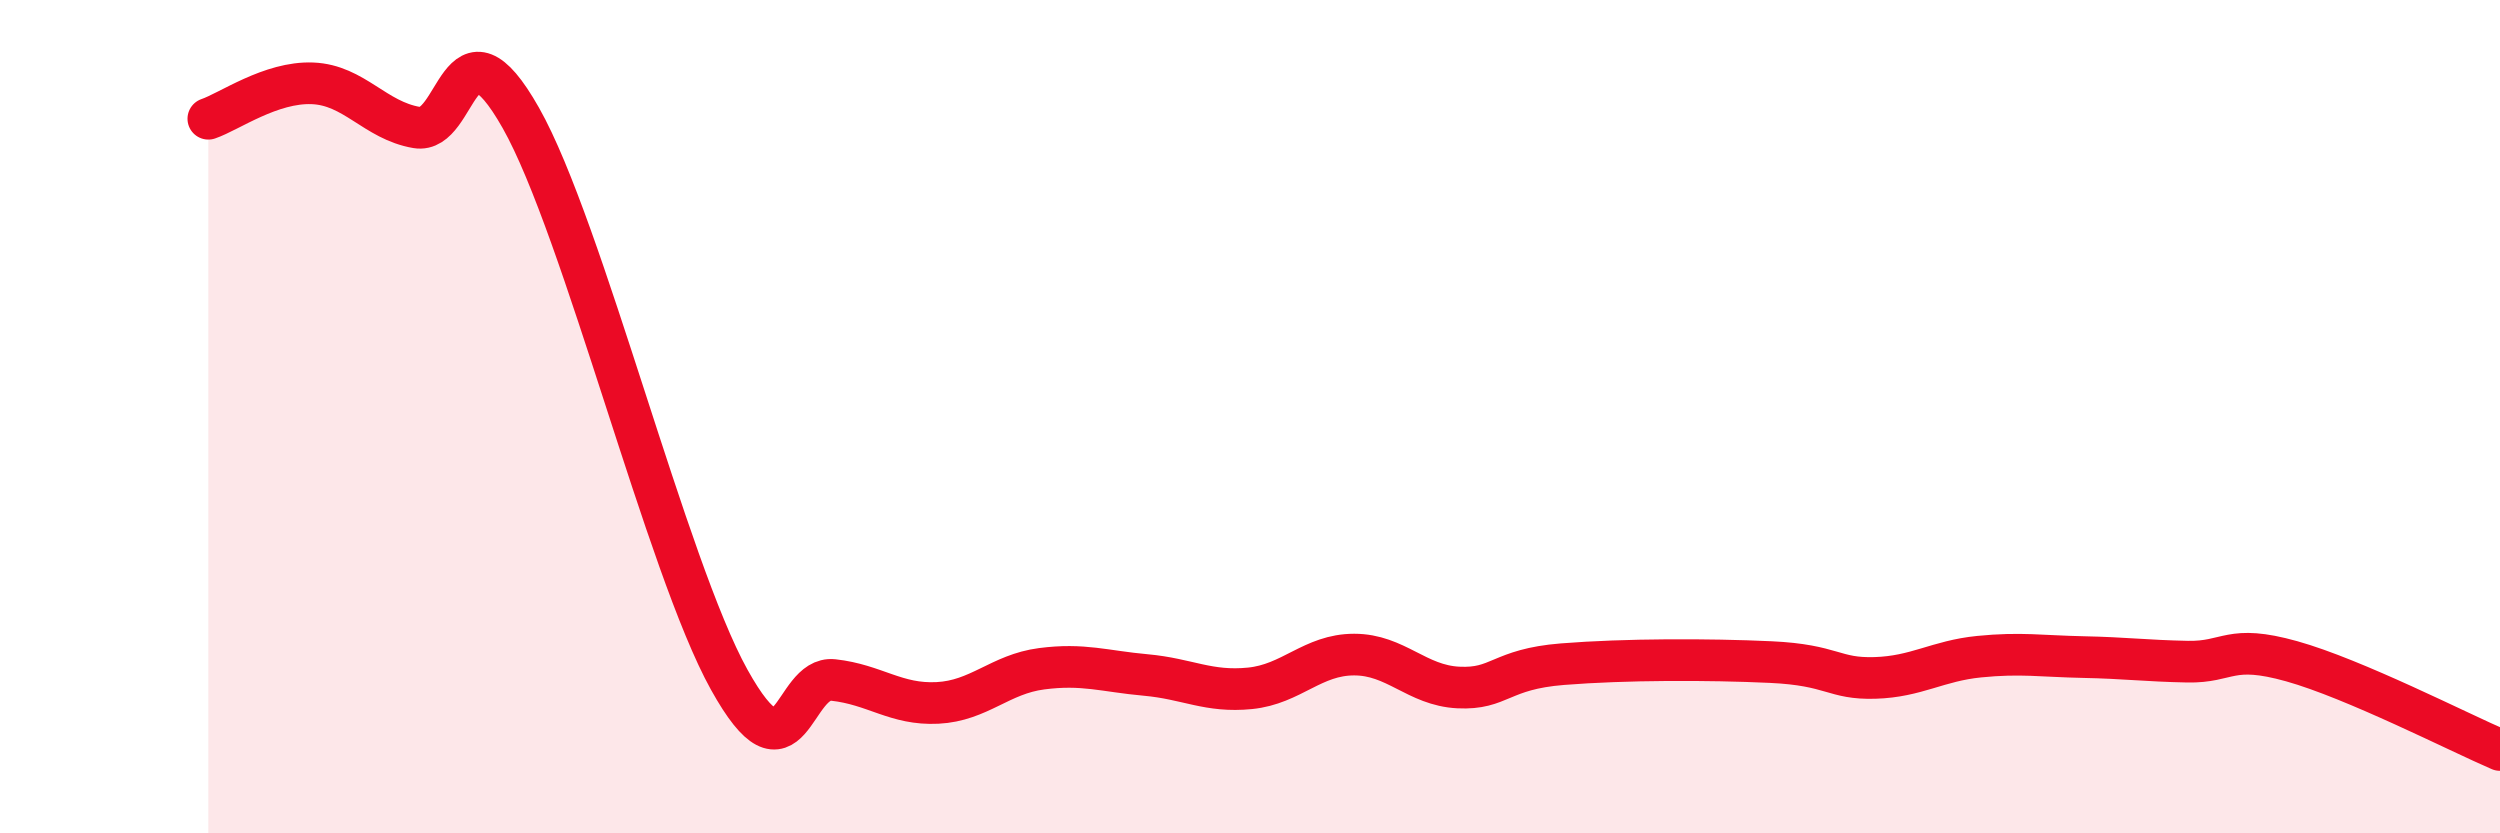 
    <svg width="60" height="20" viewBox="0 0 60 20" xmlns="http://www.w3.org/2000/svg">
      <path
        d="M 5,2.85 C 5.5,2.68 6.5,1.96 7.5,2 C 8.5,2.04 9,2.89 10,3.06 C 11,3.23 11,0.18 12.5,2.83 C 14,5.48 16,13.61 17.5,16.31 C 19,19.01 19,16.21 20,16.32 C 21,16.43 21.5,16.92 22.5,16.87 C 23.5,16.82 24,16.18 25,16.05 C 26,15.92 26.5,16.11 27.5,16.2 C 28.5,16.29 29,16.62 30,16.52 C 31,16.42 31.5,15.71 32.5,15.71 C 33.5,15.71 34,16.45 35,16.5 C 36,16.55 36,16.06 37.5,15.94 C 39,15.82 41,15.82 42.5,15.89 C 44,15.96 44,16.3 45,16.27 C 46,16.24 46.5,15.86 47.5,15.76 C 48.5,15.66 49,15.75 50,15.77 C 51,15.79 51.5,15.86 52.5,15.88 C 53.5,15.9 53.5,15.45 55,15.87 C 56.5,16.29 59,17.57 60,18L60 20L5 20Z"
        fill="#EB0A25"
        opacity="0.1"
        stroke-linecap="round"
        stroke-linejoin="round"
      />
      <path
        d="M 5,2.85 C 5.5,2.68 6.5,1.96 7.5,2 C 8.5,2.04 9,2.89 10,3.06 C 11,3.23 11,0.18 12.5,2.83 C 14,5.48 16,13.61 17.5,16.31 C 19,19.01 19,16.21 20,16.32 C 21,16.43 21.5,16.92 22.5,16.87 C 23.5,16.82 24,16.18 25,16.05 C 26,15.92 26.5,16.11 27.5,16.2 C 28.5,16.29 29,16.62 30,16.52 C 31,16.42 31.5,15.71 32.5,15.71 C 33.5,15.71 34,16.45 35,16.5 C 36,16.55 36,16.06 37.5,15.94 C 39,15.82 41,15.82 42.5,15.89 C 44,15.96 44,16.3 45,16.27 C 46,16.24 46.5,15.86 47.5,15.76 C 48.5,15.66 49,15.75 50,15.77 C 51,15.79 51.5,15.86 52.5,15.88 C 53.5,15.9 53.5,15.45 55,15.87 C 56.5,16.29 59,17.57 60,18"
        stroke="#EB0A25"
        stroke-width="1"
        fill="none"
        stroke-linecap="round"
        stroke-linejoin="round"
      />
    </svg>
  